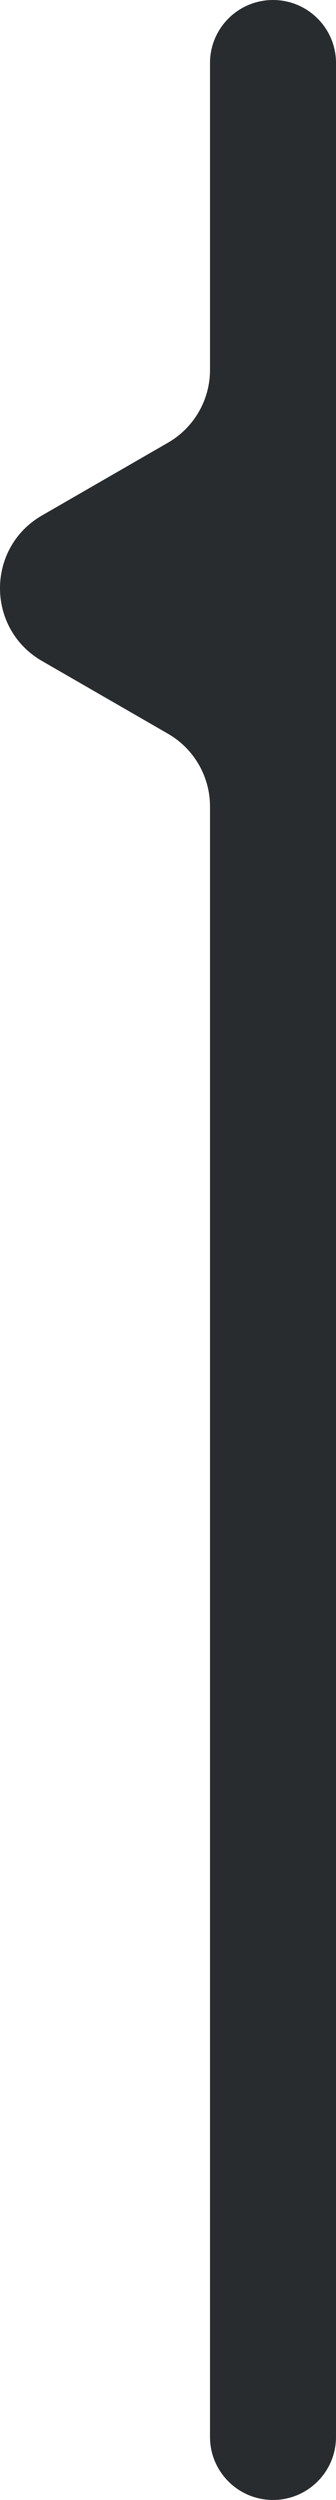 <?xml version="1.0" encoding="UTF-8"?> <svg xmlns="http://www.w3.org/2000/svg" width="16" height="119" viewBox="0 0 16 119" fill="none"><path d="M16 116C16 117.657 14.657 119 13 119C11.343 119 10 117.657 10 116V38.392C10 36.962 9.237 35.642 8 34.927L2 31.464C-0.667 29.924 -0.667 26.075 2 24.536L8 21.072C9.237 20.357 10 19.037 10 17.608V3C10 1.343 11.343 0 13 0C14.657 0 16 1.343 16 3V116Z" fill="#292C2F"></path></svg> 